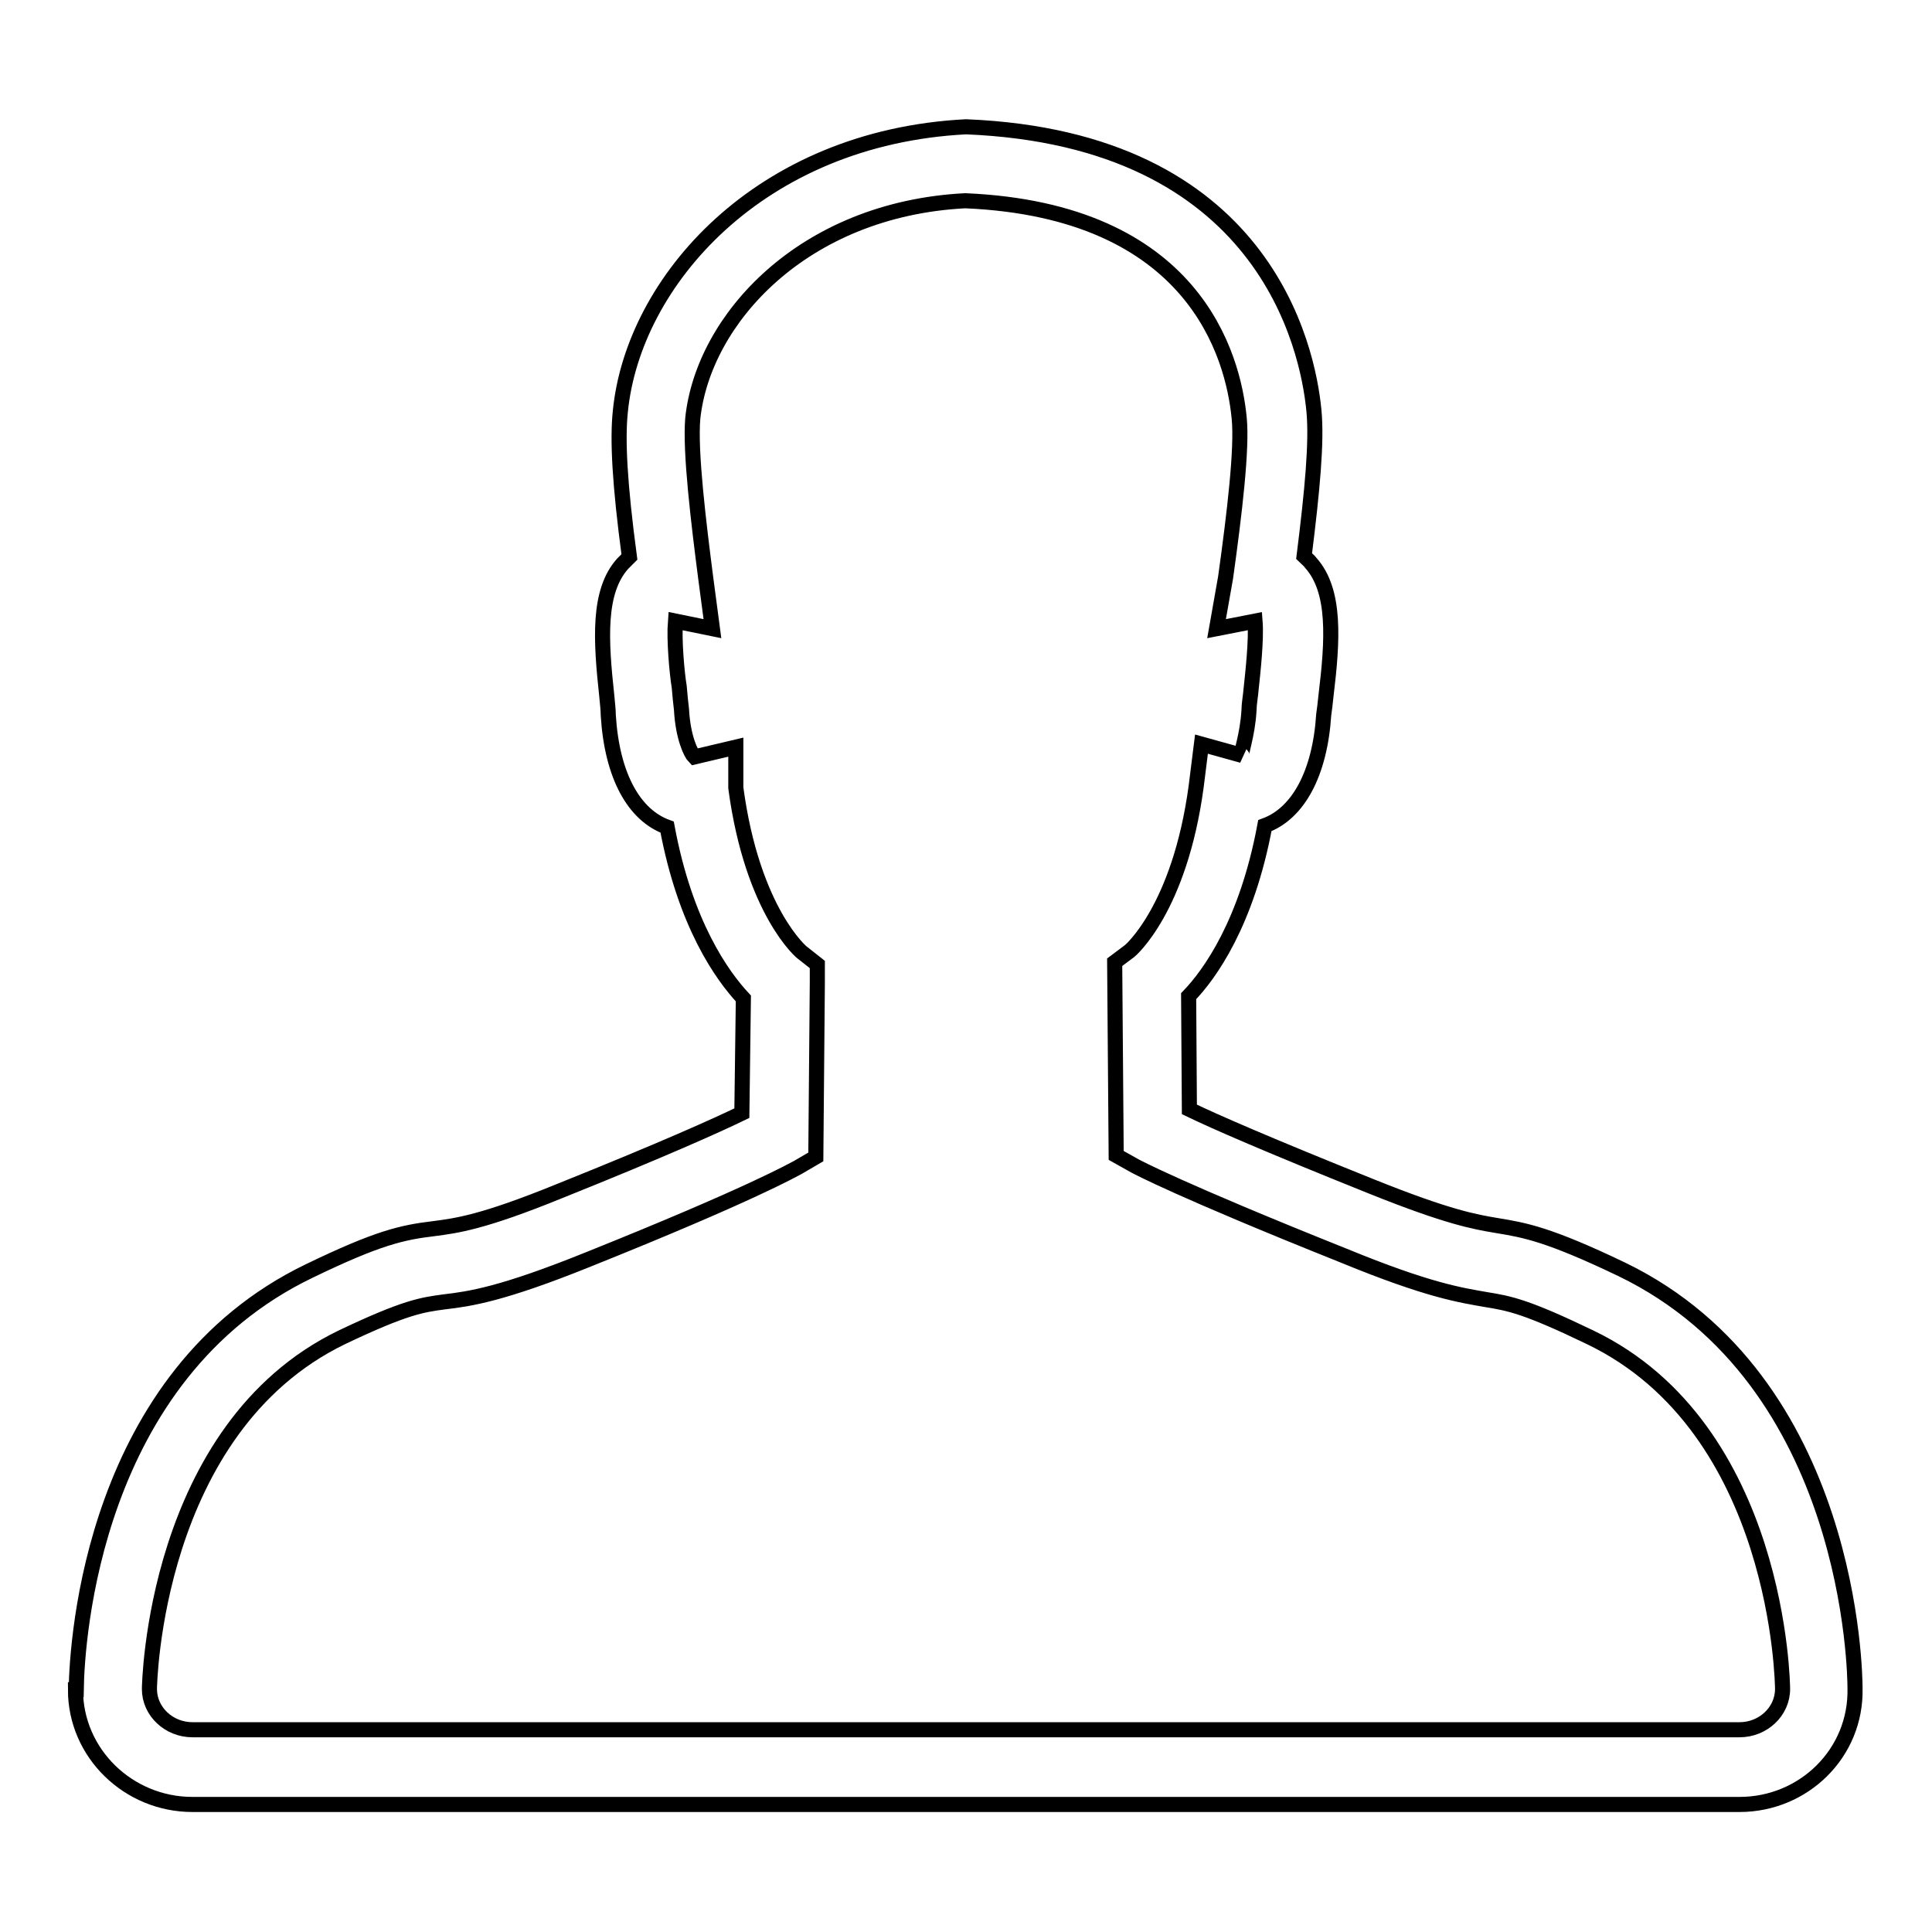 <?xml version="1.0" encoding="utf-8"?>
<!-- Svg Vector Icons : http://www.onlinewebfonts.com/icon -->
<!DOCTYPE svg PUBLIC "-//W3C//DTD SVG 1.1//EN" "http://www.w3.org/Graphics/SVG/1.1/DTD/svg11.dtd">
<svg version="1.1" xmlns="http://www.w3.org/2000/svg" xmlns:xlink="http://www.w3.org/1999/xlink" x="0px" y="0px" viewBox="0 0 256 256" enable-background="new 0 0 256 256" xml:space="preserve">
<g><g><path stroke-width="2" fill-opacity="0" stroke="#000000"  d="M230.5,239.1h-205c-8.5,0-15.5-6.8-15.5-15.2h0.1c0.1-6.6,2.2-41.7,30.9-55.5c9.1-4.4,12.3-5.1,16.5-5.6c3-0.4,6.4-0.8,16.7-5c13.7-5.5,20.8-8.7,24.1-10.3l0.2-15.2c-2.8-3-7.7-9.8-10.1-22.7c-4.4-1.6-7.3-6.8-7.8-14.8c0-0.7-0.1-1.5-0.2-2.6c-0.8-7.4-1.2-13.8,2.1-17.5c0.3-0.3,0.6-0.6,0.9-0.9c-1.3-9.7-1.6-15.6-1.2-19.3c1.7-17.2,18.4-36.3,45.8-37.7c39.5,1.6,45.3,29.2,46.1,37.6c0.4,4.1-0.2,10.5-1.3,19.3c0.3,0.3,0.7,0.6,0.9,0.9c3.3,3.7,2.9,10.2,2,17.6c-0.1,1-0.2,1.8-0.3,2.5c-0.5,7.8-3.4,13.1-7.8,14.7c-2.4,12.9-7.3,19.7-10.1,22.6l0.1,15c3.3,1.6,10.4,4.7,24.1,10.2c10.2,4.1,13.7,4.7,16.7,5.2c3.6,0.6,6.7,1.1,16.5,5.8c30.6,14.8,30.9,53.9,30.9,55.5C246,232.3,239,239.1,230.5,239.1z M97.5,99v5.4c2.2,16.4,8.8,21.9,8.9,21.9l1.9,1.5l0,2.4l-0.2,23.1l-2.4,1.4c-0.6,0.3-6.1,3.5-27.8,12.2c-11.4,4.6-15.6,5.2-19,5.6c-3,0.4-5.2,0.7-13.6,4.7c-25,12.1-25.5,46.3-25.5,46.6c0,3,2.6,5.4,5.7,5.4h205c3.1,0,5.7-2.4,5.7-5.4v0c0-0.3-0.3-34.5-25.5-46.6c-8.5-4.1-10.7-4.5-13.8-5c-3.4-0.6-7.6-1.2-18.8-5.8c-22-8.8-27.5-11.8-27.7-11.9l-2.5-1.4l-0.2-25.6l2-1.5l0,0c0,0,6.6-5.5,8.8-21.8l0.7-5.6l5.4,1.5c-0.3-0.2,0.7-2.5,0.9-6c0-0.8,0.2-1.8,0.3-3c0.2-1.9,0.7-6.3,0.5-8.8l-5.1,1l1.2-6.8c1.2-8.6,2.2-17.1,1.8-21.1c-0.8-8.3-6-27.5-36.3-28.8c-21.5,1.1-34.7,15.7-36.1,28.8c-0.4,4.4,0.8,14.1,1.7,21.1l0.9,6.8l-4.9-1c-0.2,2.5,0.2,6.9,0.5,8.7c0.1,1.2,0.2,2.2,0.3,3c0.2,3.8,1.3,5.9,1.7,6.3L97.5,99z"/></g></g>
</svg>